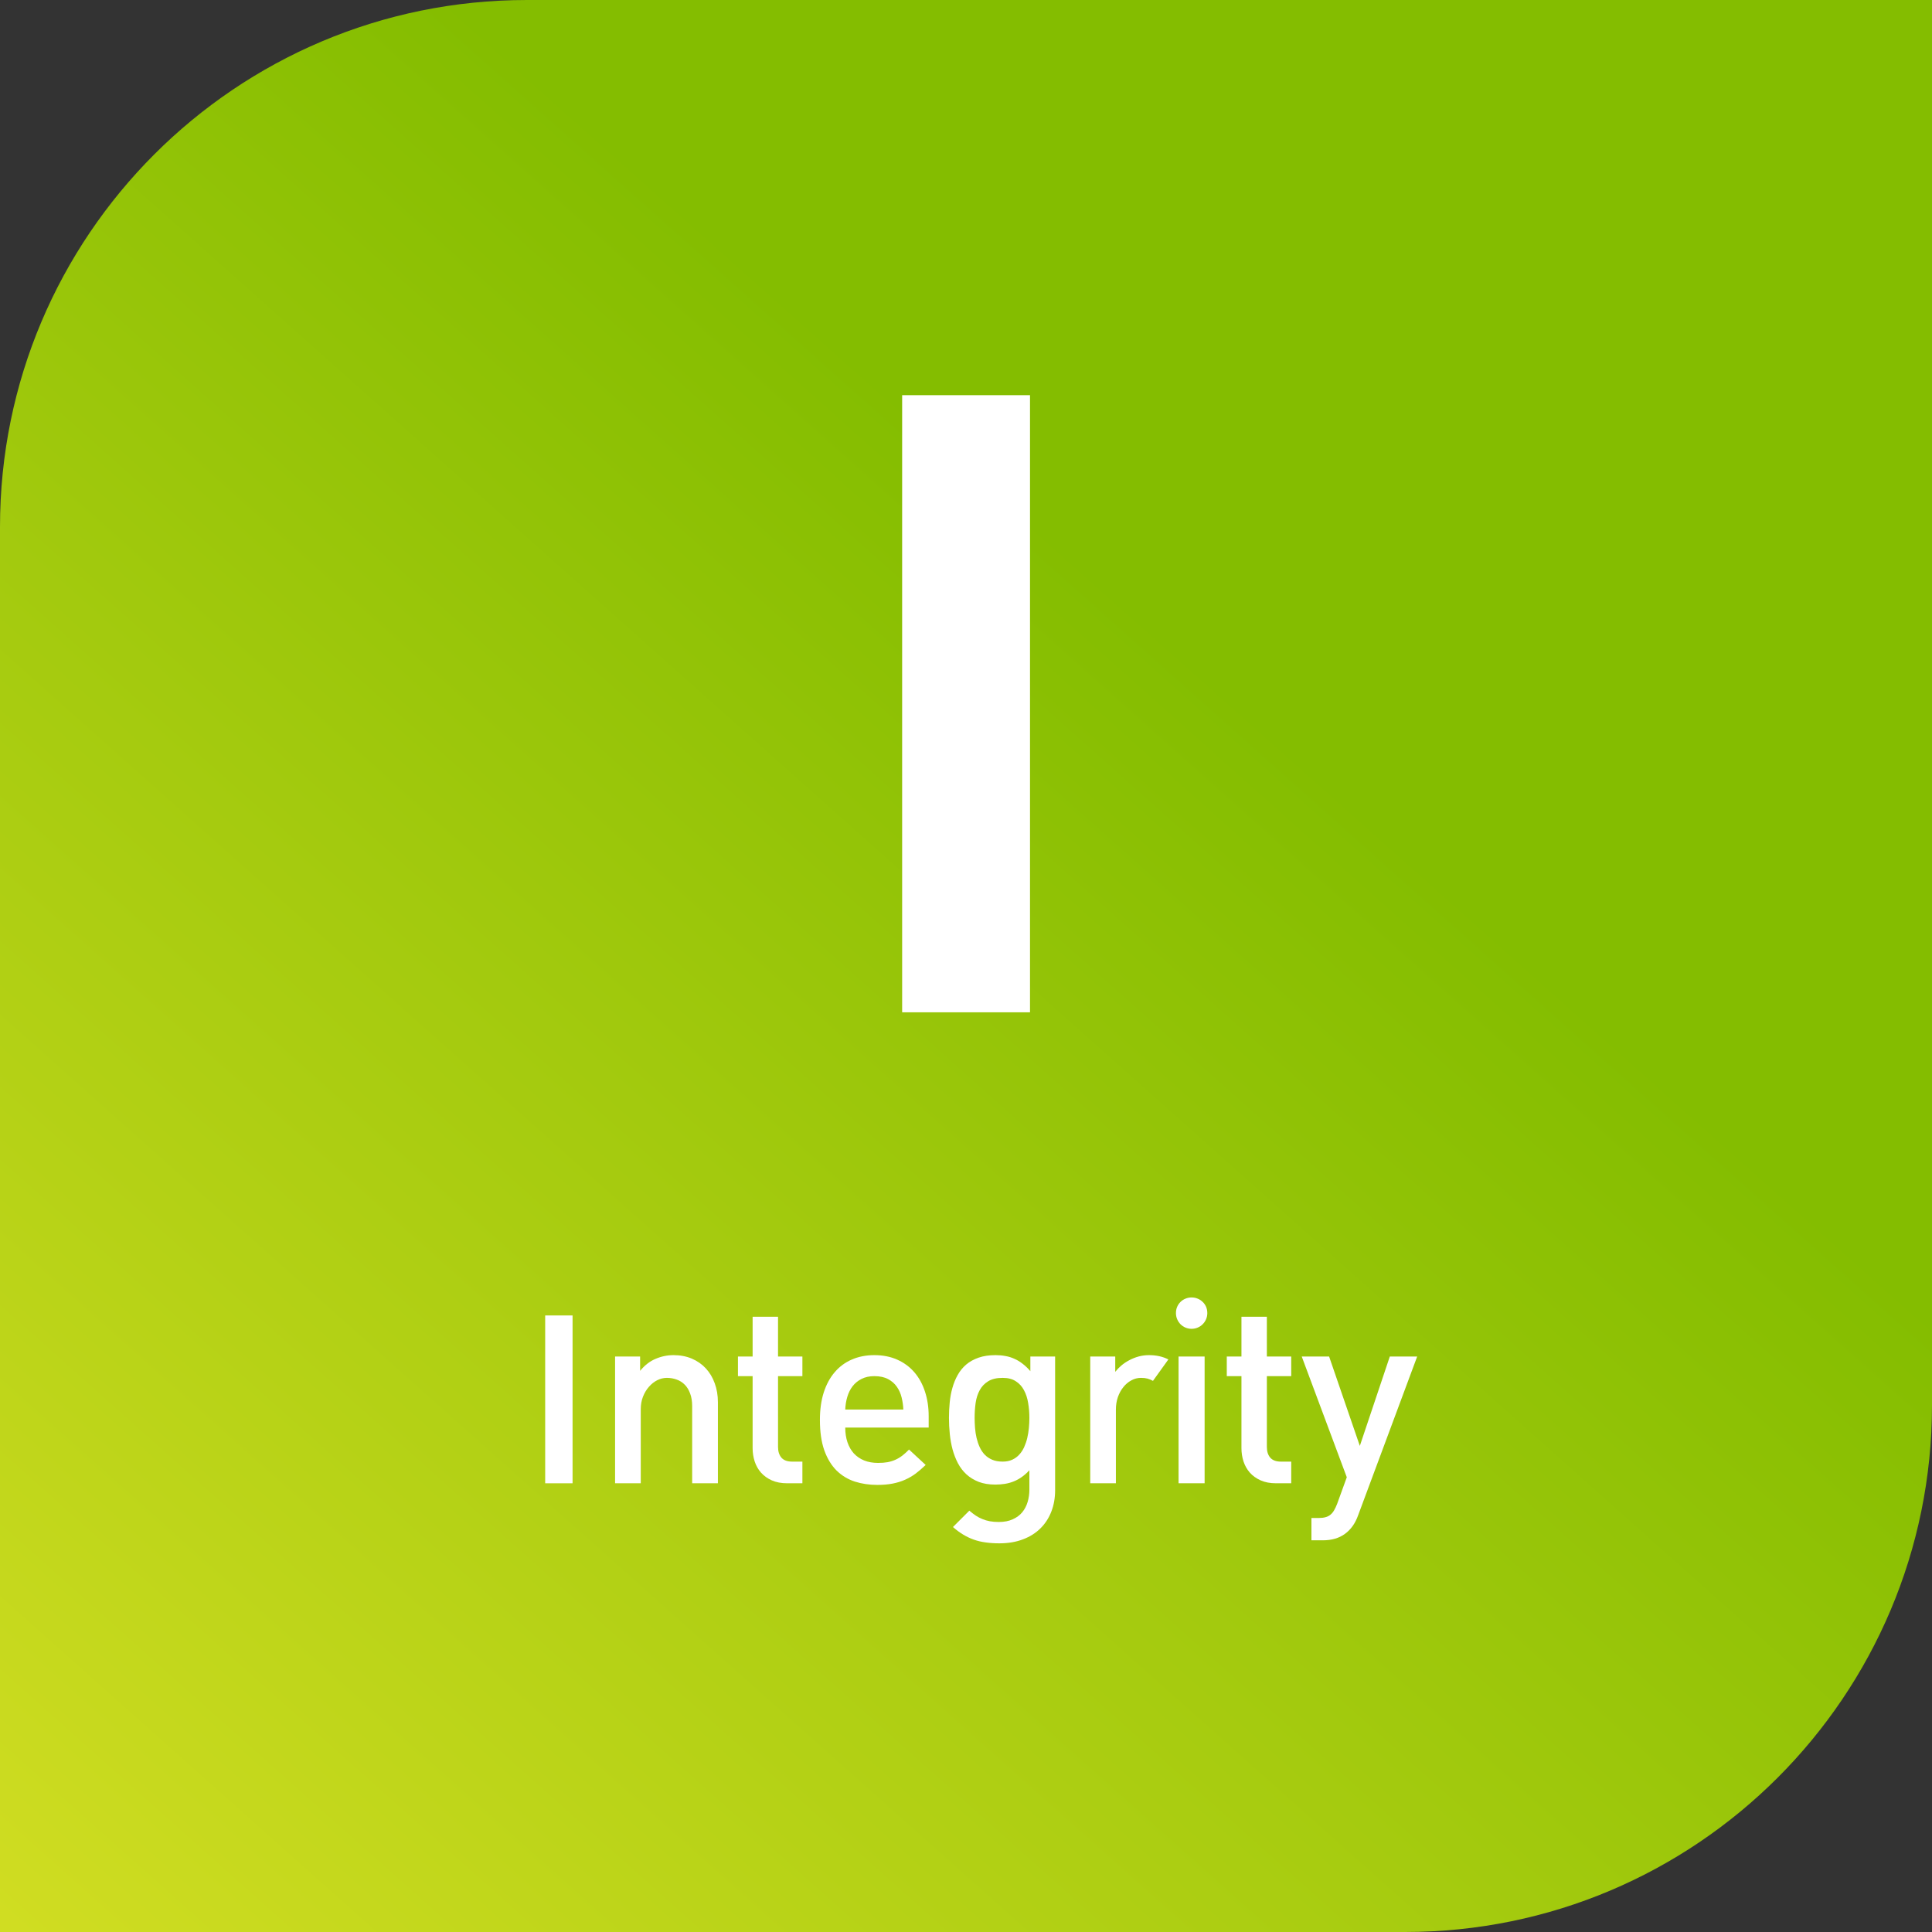 <svg width="220" height="220" viewBox="0 0 220 220" fill="none" xmlns="http://www.w3.org/2000/svg">
<rect x="0" y="0" width="220" height="220" fill="#333333" stroke="none"/>
<path d="M220 0H60C26.863 0 0 26.863 0 60V220H160C193.137 220 220 193.137 220 160V0Z" fill="url(#paint0_linear_3148_16145)"/>
<path d="M102.729 115.273V45H117.289V115.273H102.729Z" fill="white"/>
<path d="M154.651 172.55C154.323 173.472 153.822 174.177 153.148 174.666C152.48 175.154 151.639 175.398 150.625 175.398H149.335V172.856H150.17C150.473 172.856 150.73 172.826 150.94 172.764C151.156 172.708 151.342 172.615 151.497 172.485C151.657 172.355 151.797 172.188 151.914 171.984C152.032 171.786 152.146 171.545 152.257 171.261L153.361 168.218L148.231 154.469H151.348L154.846 164.646L158.26 154.469H161.377L154.651 172.55Z" fill="white"/>
<path d="M145.318 168.904C144.631 168.904 144.041 168.793 143.546 168.57C143.051 168.348 142.64 168.051 142.312 167.68C141.99 167.309 141.752 166.885 141.598 166.409C141.443 165.926 141.366 165.428 141.366 164.915V156.705H139.696V154.469H141.366V149.941H144.26V154.469H147.034V156.705H144.26V164.767C144.26 165.28 144.39 165.688 144.65 165.991C144.916 166.288 145.318 166.437 145.856 166.437H147.034V168.904H145.318Z" fill="white"/>
<path d="M134.204 168.904V154.468H137.172V168.904H134.204ZM133.907 149.523C133.907 149.264 133.953 149.026 134.046 148.809C134.139 148.593 134.265 148.407 134.426 148.252C134.587 148.092 134.776 147.968 134.992 147.881C135.209 147.789 135.441 147.742 135.688 147.742C135.935 147.742 136.167 147.789 136.384 147.881C136.6 147.968 136.789 148.092 136.95 148.252C137.117 148.407 137.247 148.593 137.339 148.809C137.432 149.026 137.479 149.264 137.479 149.523C137.479 149.771 137.432 150.003 137.339 150.219C137.247 150.436 137.117 150.627 136.95 150.794C136.789 150.955 136.6 151.082 136.384 151.175C136.167 151.268 135.935 151.314 135.688 151.314C135.441 151.314 135.209 151.268 134.992 151.175C134.776 151.082 134.587 150.955 134.426 150.794C134.265 150.627 134.139 150.436 134.046 150.219C133.953 150.003 133.907 149.771 133.907 149.523Z" fill="white"/>
<path d="M131.291 157.242C131.08 157.125 130.87 157.038 130.66 156.982C130.456 156.927 130.211 156.899 129.927 156.899C129.537 156.899 129.169 156.995 128.823 157.187C128.476 157.372 128.173 157.629 127.914 157.957C127.654 158.278 127.447 158.659 127.292 159.098C127.144 159.537 127.069 160.007 127.069 160.508V168.904H124.147V154.468H126.995V156.212C127.187 155.965 127.416 155.727 127.682 155.498C127.954 155.269 128.254 155.068 128.582 154.895C128.916 154.716 129.271 154.573 129.648 154.468C130.032 154.363 130.428 154.311 130.836 154.311C131.671 154.311 132.407 154.474 133.044 154.802L131.291 157.242Z" fill="white"/>
<path d="M120.148 169.702C120.148 170.574 120.006 171.378 119.722 172.114C119.437 172.856 119.023 173.496 118.479 174.034C117.94 174.572 117.276 174.99 116.484 175.287C115.698 175.59 114.802 175.741 113.793 175.741C113.237 175.741 112.72 175.707 112.244 175.639C111.768 175.577 111.319 175.472 110.899 175.324C110.478 175.175 110.073 174.984 109.684 174.749C109.294 174.514 108.904 174.226 108.515 173.886L110.379 172.021C110.627 172.231 110.868 172.417 111.103 172.578C111.344 172.738 111.598 172.871 111.864 172.977C112.13 173.088 112.411 173.171 112.708 173.227C113.011 173.283 113.348 173.311 113.719 173.311C114.35 173.311 114.885 173.208 115.324 173.004C115.77 172.806 116.131 172.537 116.41 172.197C116.688 171.857 116.892 171.464 117.022 171.019C117.152 170.574 117.217 170.11 117.217 169.627V167.419C116.938 167.722 116.651 167.979 116.354 168.189C116.063 168.394 115.757 168.561 115.436 168.69C115.114 168.82 114.777 168.913 114.424 168.969C114.078 169.024 113.716 169.052 113.339 169.052C112.621 169.052 111.994 168.95 111.456 168.746C110.917 168.536 110.451 168.251 110.055 167.893C109.665 167.534 109.34 167.11 109.081 166.622C108.827 166.133 108.623 165.607 108.468 165.044C108.32 164.482 108.215 163.894 108.153 163.282C108.091 162.669 108.06 162.06 108.06 161.454C108.06 160.873 108.088 160.291 108.144 159.71C108.199 159.129 108.301 158.575 108.45 158.049C108.598 157.517 108.799 157.026 109.053 156.574C109.306 156.117 109.628 155.721 110.018 155.387C110.413 155.053 110.887 154.79 111.437 154.598C111.987 154.406 112.634 154.311 113.376 154.311C113.766 154.311 114.137 154.345 114.489 154.413C114.848 154.474 115.188 154.58 115.51 154.728C115.838 154.87 116.15 155.059 116.447 155.294C116.75 155.523 117.044 155.804 117.328 156.138V154.468H120.148V169.702ZM117.217 161.454C117.217 160.873 117.17 160.31 117.078 159.766C116.991 159.215 116.833 158.73 116.604 158.309C116.382 157.882 116.073 157.542 115.677 157.289C115.287 157.029 114.786 156.899 114.174 156.899C113.493 156.899 112.943 157.029 112.522 157.289C112.108 157.542 111.786 157.882 111.558 158.309C111.329 158.73 111.174 159.215 111.094 159.766C111.02 160.31 110.982 160.873 110.982 161.454C110.982 161.825 110.998 162.209 111.029 162.604C111.06 162.994 111.118 163.375 111.205 163.746C111.292 164.111 111.409 164.457 111.558 164.785C111.706 165.112 111.898 165.4 112.133 165.647C112.368 165.889 112.652 166.08 112.986 166.223C113.32 166.365 113.716 166.436 114.174 166.436C114.588 166.436 114.95 166.365 115.259 166.223C115.569 166.08 115.834 165.889 116.057 165.647C116.286 165.4 116.475 165.112 116.623 164.785C116.771 164.457 116.889 164.111 116.976 163.746C117.062 163.375 117.124 162.994 117.161 162.604C117.198 162.215 117.217 161.831 117.217 161.454Z" fill="white"/>
<path d="M96.25 162.558C96.25 163.177 96.334 163.733 96.501 164.228C96.668 164.723 96.909 165.146 97.224 165.499C97.546 165.845 97.939 166.114 98.402 166.306C98.866 166.492 99.392 166.584 99.98 166.584C100.388 166.584 100.753 166.557 101.074 166.501C101.396 166.439 101.693 166.346 101.965 166.223C102.243 166.099 102.506 165.941 102.753 165.75C103.001 165.558 103.254 165.329 103.514 165.063L105.407 166.816C105.023 167.188 104.643 167.515 104.266 167.8C103.888 168.078 103.483 168.313 103.05 168.505C102.617 168.697 102.144 168.842 101.631 168.941C101.124 169.04 100.545 169.089 99.896 169.089C98.987 169.089 98.133 168.963 97.335 168.709C96.544 168.449 95.851 168.029 95.257 167.447C94.67 166.86 94.206 166.096 93.866 165.156C93.532 164.209 93.365 163.053 93.365 161.686C93.365 160.517 93.51 159.475 93.801 158.56C94.098 157.644 94.515 156.874 95.053 156.25C95.591 155.619 96.241 155.139 97.001 154.812C97.768 154.478 98.622 154.311 99.562 154.311C100.527 154.311 101.393 154.481 102.16 154.821C102.927 155.161 103.576 155.637 104.108 156.25C104.64 156.862 105.045 157.595 105.323 158.448C105.608 159.302 105.75 160.242 105.75 161.269V162.558H96.25ZM102.865 160.508C102.846 160.044 102.781 159.586 102.67 159.135C102.559 158.677 102.376 158.269 102.123 157.91C101.875 157.551 101.541 157.261 101.121 157.038C100.706 156.815 100.187 156.704 99.562 156.704C98.999 156.704 98.514 156.809 98.106 157.02C97.697 157.224 97.357 157.502 97.085 157.854C96.819 158.201 96.618 158.606 96.482 159.07C96.346 159.528 96.269 160.007 96.25 160.508H102.865Z" fill="white"/>
<path d="M89.654 168.904C88.967 168.904 88.377 168.793 87.882 168.57C87.387 168.348 86.976 168.051 86.648 167.68C86.326 167.309 86.088 166.885 85.934 166.409C85.779 165.926 85.702 165.428 85.702 164.915V156.705H84.032V154.469H85.702V149.941H88.596V154.469H91.37V156.705H88.596V164.767C88.596 165.28 88.726 165.688 88.986 165.991C89.252 166.288 89.654 166.437 90.192 166.437H91.37V168.904H89.654Z" fill="white"/>
<path d="M72.89 154.468V156.101C73.403 155.47 73.987 155.016 74.643 154.737C75.305 154.453 75.988 154.311 76.693 154.311C77.46 154.311 78.156 154.444 78.781 154.709C79.405 154.975 79.937 155.347 80.376 155.823C80.816 156.299 81.153 156.865 81.388 157.521C81.629 158.176 81.749 158.894 81.749 159.673V168.904H78.818V160.127C78.818 159.565 78.741 159.082 78.586 158.68C78.438 158.272 78.233 157.938 77.974 157.678C77.714 157.412 77.408 157.217 77.055 157.094C76.703 156.964 76.329 156.899 75.933 156.899C75.561 156.899 75.197 156.989 74.838 157.168C74.485 157.347 74.17 157.598 73.892 157.919C73.613 158.235 73.388 158.612 73.214 159.051C73.047 159.484 72.964 159.957 72.964 160.471V168.904H70.041V154.468H72.89Z" fill="white"/>
<path d="M62.081 168.904V149.793H65.199V168.904H62.081Z" fill="white"/>
<defs>
<linearGradient id="paint0_linear_3148_16145" x1="-8" y1="228.5" x2="132" y2="71.5" gradientUnits="userSpaceOnUse">
<stop stop-color="#D5DF24"/>
<stop offset="1" stop-color="#84BD00"/>
</linearGradient>
</defs>
</svg>
